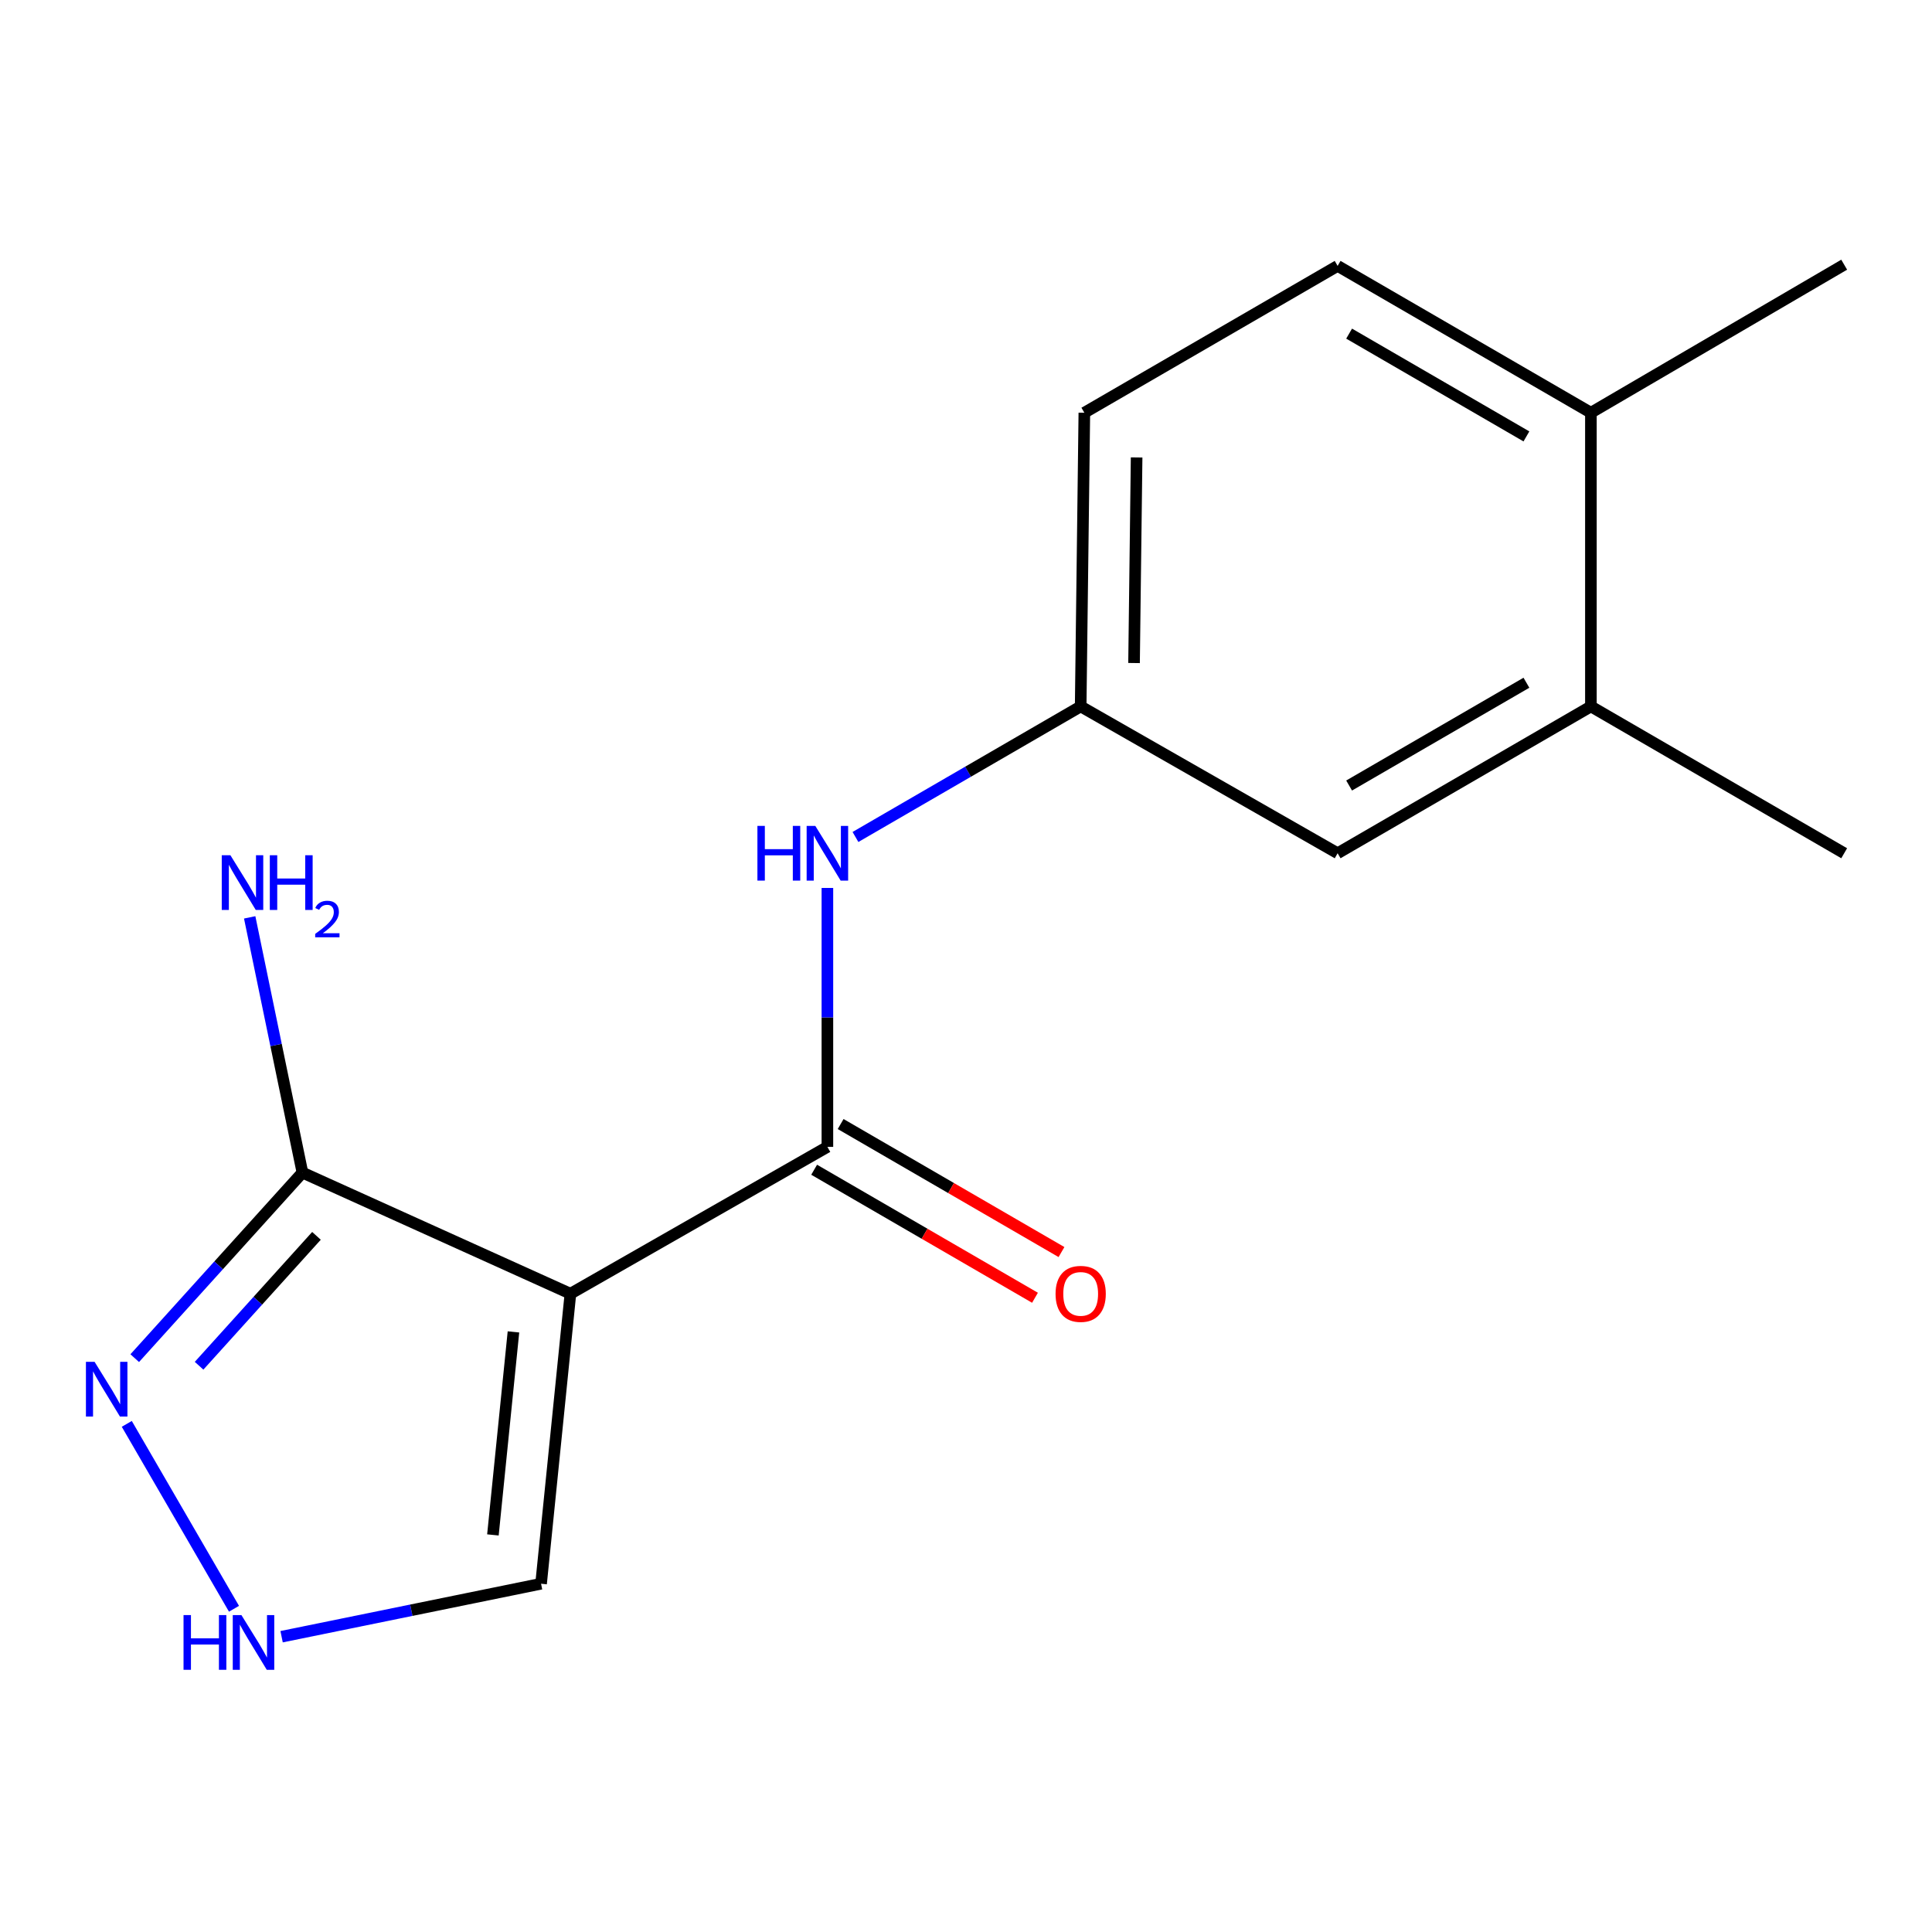 <?xml version='1.0' encoding='iso-8859-1'?>
<svg version='1.1' baseProfile='full'
              xmlns='http://www.w3.org/2000/svg'
                      xmlns:rdkit='http://www.rdkit.org/xml'
                      xmlns:xlink='http://www.w3.org/1999/xlink'
                  xml:space='preserve'
width='1000px' height='1000px' viewBox='0 0 1000 1000'>
<!-- END OF HEADER -->
<rect style='opacity:1.0;fill:#FFFFFF;stroke:none' width='1000' height='1000' x='0' y='0'> </rect>
<path class='bond-0' d='M 295.248,669.626 L 428.259,593.626' style='fill:none;fill-rule:evenodd;stroke:#000000;stroke-width:6px;stroke-linecap:butt;stroke-linejoin:miter;stroke-opacity:1' />
<path class='bond-1' d='M 295.248,669.626 L 156.54,606.934' style='fill:none;fill-rule:evenodd;stroke:#000000;stroke-width:6px;stroke-linecap:butt;stroke-linejoin:miter;stroke-opacity:1' />
<path class='bond-5' d='M 295.248,669.626 L 280.057,819.742' style='fill:none;fill-rule:evenodd;stroke:#000000;stroke-width:6px;stroke-linecap:butt;stroke-linejoin:miter;stroke-opacity:1' />
<path class='bond-5' d='M 265.764,689.391 L 255.131,794.472' style='fill:none;fill-rule:evenodd;stroke:#000000;stroke-width:6px;stroke-linecap:butt;stroke-linejoin:miter;stroke-opacity:1' />
<path class='bond-4' d='M 428.259,593.626 L 428.259,526.614' style='fill:none;fill-rule:evenodd;stroke:#000000;stroke-width:6px;stroke-linecap:butt;stroke-linejoin:miter;stroke-opacity:1' />
<path class='bond-4' d='M 428.259,526.614 L 428.259,459.602' style='fill:none;fill-rule:evenodd;stroke:#0000FF;stroke-width:6px;stroke-linecap:butt;stroke-linejoin:miter;stroke-opacity:1' />
<path class='bond-8' d='M 421.402,605.454 L 478.556,638.588' style='fill:none;fill-rule:evenodd;stroke:#000000;stroke-width:6px;stroke-linecap:butt;stroke-linejoin:miter;stroke-opacity:1' />
<path class='bond-8' d='M 478.556,638.588 L 535.71,671.722' style='fill:none;fill-rule:evenodd;stroke:#FF0000;stroke-width:6px;stroke-linecap:butt;stroke-linejoin:miter;stroke-opacity:1' />
<path class='bond-8' d='M 435.116,581.799 L 492.27,614.932' style='fill:none;fill-rule:evenodd;stroke:#000000;stroke-width:6px;stroke-linecap:butt;stroke-linejoin:miter;stroke-opacity:1' />
<path class='bond-8' d='M 492.27,614.932 L 549.424,648.066' style='fill:none;fill-rule:evenodd;stroke:#FF0000;stroke-width:6px;stroke-linecap:butt;stroke-linejoin:miter;stroke-opacity:1' />
<path class='bond-2' d='M 156.54,606.934 L 113.137,654.956' style='fill:none;fill-rule:evenodd;stroke:#000000;stroke-width:6px;stroke-linecap:butt;stroke-linejoin:miter;stroke-opacity:1' />
<path class='bond-2' d='M 113.137,654.956 L 69.735,702.979' style='fill:none;fill-rule:evenodd;stroke:#0000FF;stroke-width:6px;stroke-linecap:butt;stroke-linejoin:miter;stroke-opacity:1' />
<path class='bond-2' d='M 163.805,639.675 L 133.423,673.291' style='fill:none;fill-rule:evenodd;stroke:#000000;stroke-width:6px;stroke-linecap:butt;stroke-linejoin:miter;stroke-opacity:1' />
<path class='bond-2' d='M 133.423,673.291 L 103.042,706.906' style='fill:none;fill-rule:evenodd;stroke:#0000FF;stroke-width:6px;stroke-linecap:butt;stroke-linejoin:miter;stroke-opacity:1' />
<path class='bond-11' d='M 156.54,606.934 L 142.889,540.879' style='fill:none;fill-rule:evenodd;stroke:#000000;stroke-width:6px;stroke-linecap:butt;stroke-linejoin:miter;stroke-opacity:1' />
<path class='bond-11' d='M 142.889,540.879 L 129.238,474.825' style='fill:none;fill-rule:evenodd;stroke:#0000FF;stroke-width:6px;stroke-linecap:butt;stroke-linejoin:miter;stroke-opacity:1' />
<path class='bond-16' d='M 65.623,736.99 L 121.112,832.695' style='fill:none;fill-rule:evenodd;stroke:#0000FF;stroke-width:6px;stroke-linecap:butt;stroke-linejoin:miter;stroke-opacity:1' />
<path class='bond-3' d='M 145.755,847.156 L 212.906,833.449' style='fill:none;fill-rule:evenodd;stroke:#0000FF;stroke-width:6px;stroke-linecap:butt;stroke-linejoin:miter;stroke-opacity:1' />
<path class='bond-3' d='M 212.906,833.449 L 280.057,819.742' style='fill:none;fill-rule:evenodd;stroke:#000000;stroke-width:6px;stroke-linecap:butt;stroke-linejoin:miter;stroke-opacity:1' />
<path class='bond-7' d='M 442.787,433.22 L 501.071,399.431' style='fill:none;fill-rule:evenodd;stroke:#0000FF;stroke-width:6px;stroke-linecap:butt;stroke-linejoin:miter;stroke-opacity:1' />
<path class='bond-7' d='M 501.071,399.431 L 559.356,365.642' style='fill:none;fill-rule:evenodd;stroke:#000000;stroke-width:6px;stroke-linecap:butt;stroke-linejoin:miter;stroke-opacity:1' />
<path class='bond-6' d='M 823.448,365.642 L 692.351,441.642' style='fill:none;fill-rule:evenodd;stroke:#000000;stroke-width:6px;stroke-linecap:butt;stroke-linejoin:miter;stroke-opacity:1' />
<path class='bond-6' d='M 790.07,353.386 L 698.302,406.586' style='fill:none;fill-rule:evenodd;stroke:#000000;stroke-width:6px;stroke-linecap:butt;stroke-linejoin:miter;stroke-opacity:1' />
<path class='bond-14' d='M 823.448,365.642 L 954.545,441.642' style='fill:none;fill-rule:evenodd;stroke:#000000;stroke-width:6px;stroke-linecap:butt;stroke-linejoin:miter;stroke-opacity:1' />
<path class='bond-17' d='M 823.448,365.642 L 823.448,213.627' style='fill:none;fill-rule:evenodd;stroke:#000000;stroke-width:6px;stroke-linecap:butt;stroke-linejoin:miter;stroke-opacity:1' />
<path class='bond-9' d='M 559.356,365.642 L 692.351,441.642' style='fill:none;fill-rule:evenodd;stroke:#000000;stroke-width:6px;stroke-linecap:butt;stroke-linejoin:miter;stroke-opacity:1' />
<path class='bond-13' d='M 559.356,365.642 L 561.254,213.627' style='fill:none;fill-rule:evenodd;stroke:#000000;stroke-width:6px;stroke-linecap:butt;stroke-linejoin:miter;stroke-opacity:1' />
<path class='bond-13' d='M 586.982,343.182 L 588.311,236.771' style='fill:none;fill-rule:evenodd;stroke:#000000;stroke-width:6px;stroke-linecap:butt;stroke-linejoin:miter;stroke-opacity:1' />
<path class='bond-10' d='M 823.448,213.627 L 692.351,137.628' style='fill:none;fill-rule:evenodd;stroke:#000000;stroke-width:6px;stroke-linecap:butt;stroke-linejoin:miter;stroke-opacity:1' />
<path class='bond-10' d='M 790.07,225.883 L 698.302,172.684' style='fill:none;fill-rule:evenodd;stroke:#000000;stroke-width:6px;stroke-linecap:butt;stroke-linejoin:miter;stroke-opacity:1' />
<path class='bond-15' d='M 823.448,213.627 L 954.545,137.005' style='fill:none;fill-rule:evenodd;stroke:#000000;stroke-width:6px;stroke-linecap:butt;stroke-linejoin:miter;stroke-opacity:1' />
<path class='bond-12' d='M 692.351,137.628 L 561.254,213.627' style='fill:none;fill-rule:evenodd;stroke:#000000;stroke-width:6px;stroke-linecap:butt;stroke-linejoin:miter;stroke-opacity:1' />
<path  class='atom-3' d='M 48.957 704.882
L 58.237 719.882
Q 59.157 721.362, 60.637 724.042
Q 62.117 726.722, 62.197 726.882
L 62.197 704.882
L 65.957 704.882
L 65.957 733.202
L 62.077 733.202
L 52.117 716.802
Q 50.957 714.882, 49.717 712.682
Q 48.517 710.482, 48.157 709.802
L 48.157 733.202
L 44.477 733.202
L 44.477 704.882
L 48.957 704.882
' fill='#0000FF'/>
<path  class='atom-4' d='M 94.997 835.964
L 98.837 835.964
L 98.837 848.004
L 113.317 848.004
L 113.317 835.964
L 117.157 835.964
L 117.157 864.284
L 113.317 864.284
L 113.317 851.204
L 98.837 851.204
L 98.837 864.284
L 94.997 864.284
L 94.997 835.964
' fill='#0000FF'/>
<path  class='atom-4' d='M 124.957 835.964
L 134.237 850.964
Q 135.157 852.444, 136.637 855.124
Q 138.117 857.804, 138.197 857.964
L 138.197 835.964
L 141.957 835.964
L 141.957 864.284
L 138.077 864.284
L 128.117 847.884
Q 126.957 845.964, 125.717 843.764
Q 124.517 841.564, 124.157 840.884
L 124.157 864.284
L 120.477 864.284
L 120.477 835.964
L 124.957 835.964
' fill='#0000FF'/>
<path  class='atom-5' d='M 392.039 427.482
L 395.879 427.482
L 395.879 439.522
L 410.359 439.522
L 410.359 427.482
L 414.199 427.482
L 414.199 455.802
L 410.359 455.802
L 410.359 442.722
L 395.879 442.722
L 395.879 455.802
L 392.039 455.802
L 392.039 427.482
' fill='#0000FF'/>
<path  class='atom-5' d='M 421.999 427.482
L 431.279 442.482
Q 432.199 443.962, 433.679 446.642
Q 435.159 449.322, 435.239 449.482
L 435.239 427.482
L 438.999 427.482
L 438.999 455.802
L 435.119 455.802
L 425.159 439.402
Q 423.999 437.482, 422.759 435.282
Q 421.559 433.082, 421.199 432.402
L 421.199 455.802
L 417.519 455.802
L 417.519 427.482
L 421.999 427.482
' fill='#0000FF'/>
<path  class='atom-9' d='M 546.356 669.706
Q 546.356 662.906, 549.716 659.106
Q 553.076 655.306, 559.356 655.306
Q 565.636 655.306, 568.996 659.106
Q 572.356 662.906, 572.356 669.706
Q 572.356 676.586, 568.956 680.506
Q 565.556 684.386, 559.356 684.386
Q 553.116 684.386, 549.716 680.506
Q 546.356 676.626, 546.356 669.706
M 559.356 681.186
Q 563.676 681.186, 565.996 678.306
Q 568.356 675.386, 568.356 669.706
Q 568.356 664.146, 565.996 661.346
Q 563.676 658.506, 559.356 658.506
Q 555.036 658.506, 552.676 661.306
Q 550.356 664.106, 550.356 669.706
Q 550.356 675.426, 552.676 678.306
Q 555.036 681.186, 559.356 681.186
' fill='#FF0000'/>
<path  class='atom-12' d='M 119.26 442.673
L 128.54 457.673
Q 129.46 459.153, 130.94 461.833
Q 132.42 464.513, 132.5 464.673
L 132.5 442.673
L 136.26 442.673
L 136.26 470.993
L 132.38 470.993
L 122.42 454.593
Q 121.26 452.673, 120.02 450.473
Q 118.82 448.273, 118.46 447.593
L 118.46 470.993
L 114.78 470.993
L 114.78 442.673
L 119.26 442.673
' fill='#0000FF'/>
<path  class='atom-12' d='M 139.66 442.673
L 143.5 442.673
L 143.5 454.713
L 157.98 454.713
L 157.98 442.673
L 161.82 442.673
L 161.82 470.993
L 157.98 470.993
L 157.98 457.913
L 143.5 457.913
L 143.5 470.993
L 139.66 470.993
L 139.66 442.673
' fill='#0000FF'/>
<path  class='atom-12' d='M 163.193 469.999
Q 163.879 468.231, 165.516 467.254
Q 167.153 466.251, 169.423 466.251
Q 172.248 466.251, 173.832 467.782
Q 175.416 469.313, 175.416 472.032
Q 175.416 474.804, 173.357 477.391
Q 171.324 479.979, 167.1 483.041
L 175.733 483.041
L 175.733 485.153
L 163.14 485.153
L 163.14 483.384
Q 166.625 480.903, 168.684 479.055
Q 170.77 477.207, 171.773 475.543
Q 172.776 473.88, 172.776 472.164
Q 172.776 470.369, 171.879 469.366
Q 170.981 468.363, 169.423 468.363
Q 167.919 468.363, 166.915 468.97
Q 165.912 469.577, 165.199 470.923
L 163.193 469.999
' fill='#0000FF'/>
</svg>
